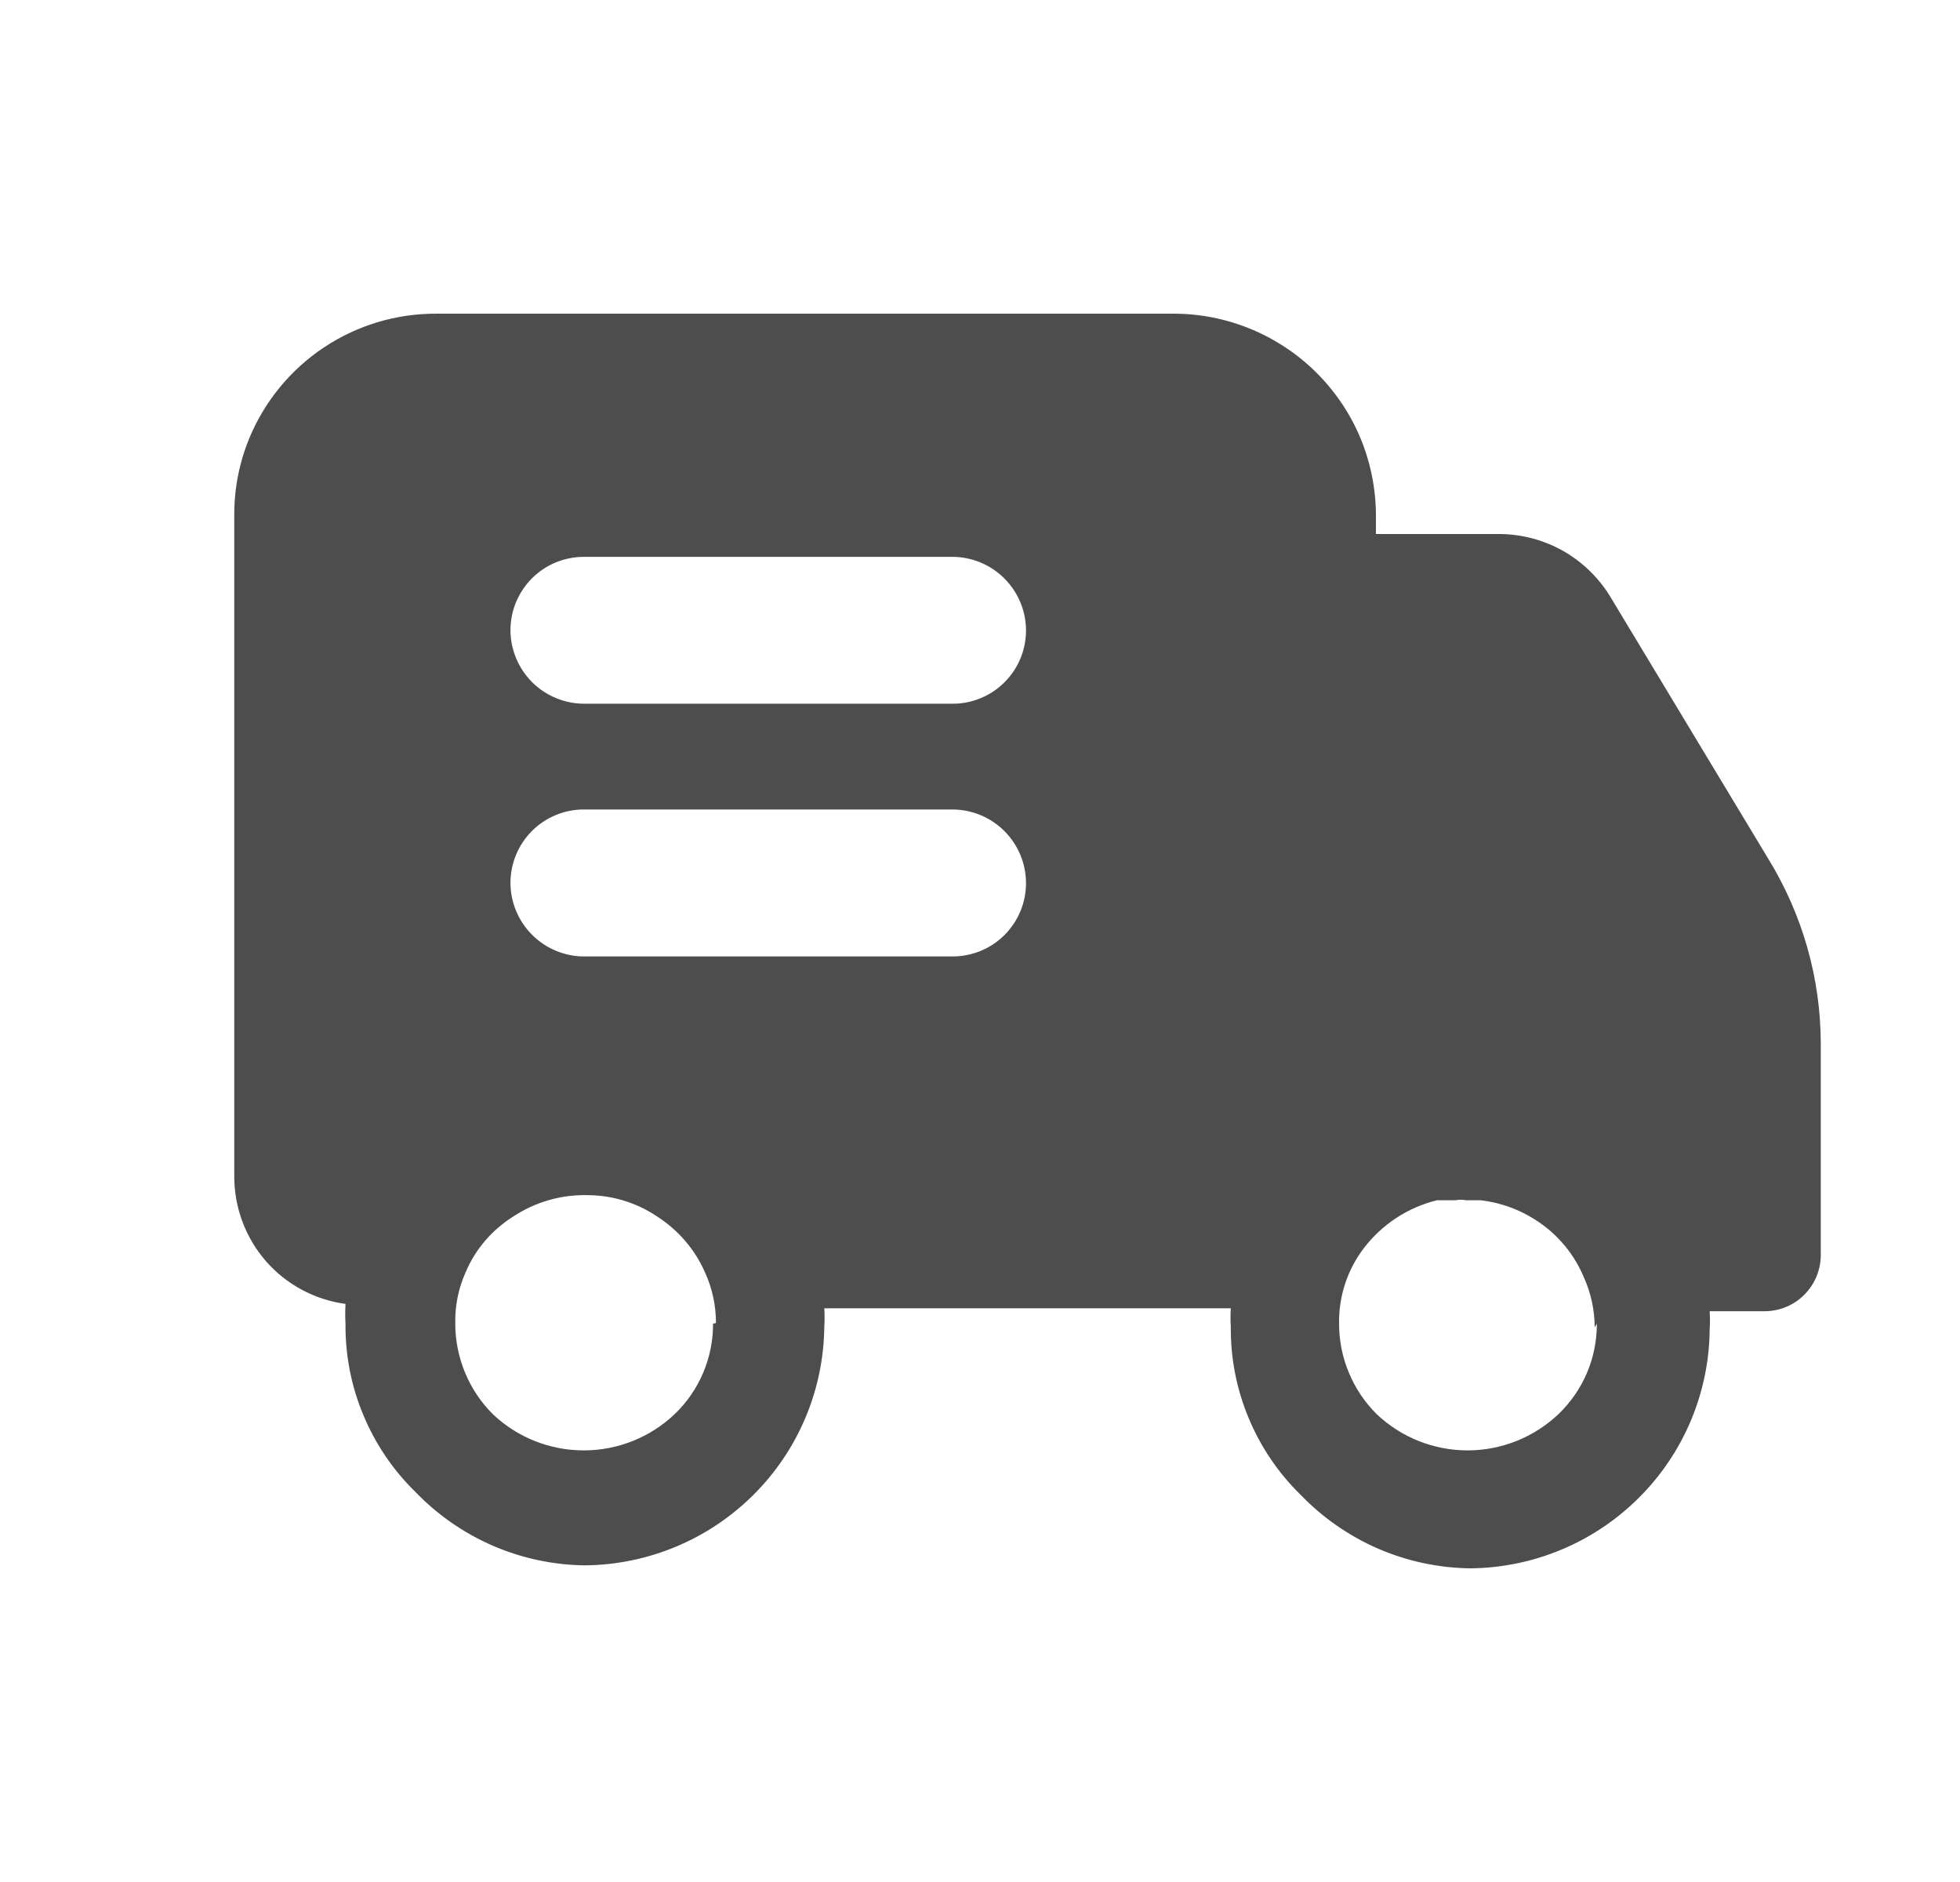 <svg width="25" height="24" viewBox="0 0 25 24" fill="none" xmlns="http://www.w3.org/2000/svg">
<path d="M22.548 10.941L20.538 7.607C20.39 7.365 20.183 7.165 19.937 7.025C19.69 6.886 19.412 6.812 19.128 6.81H17.55V6.576C17.55 6.238 17.483 5.902 17.354 5.59C17.224 5.277 17.033 4.994 16.794 4.755C16.309 4.272 15.652 4 14.968 4H5.572C5.061 3.997 4.56 4.146 4.134 4.429C3.708 4.712 3.376 5.115 3.18 5.588C3.051 5.901 2.986 6.237 2.988 6.576V15.007C2.989 15.403 3.133 15.786 3.393 16.084C3.654 16.382 4.014 16.575 4.407 16.628C4.402 16.712 4.402 16.797 4.407 16.881C4.403 17.28 4.48 17.676 4.634 18.044C4.787 18.413 5.013 18.747 5.299 19.026C5.579 19.317 5.914 19.55 6.285 19.711C6.656 19.872 7.056 19.957 7.46 19.962C8.267 19.955 9.039 19.632 9.61 19.063C10.182 18.494 10.506 17.724 10.514 16.918C10.519 16.84 10.519 16.762 10.514 16.684H15.699C15.694 16.762 15.694 16.84 15.699 16.918C15.695 17.317 15.772 17.713 15.926 18.082C16.079 18.451 16.305 18.785 16.591 19.064C16.872 19.355 17.207 19.588 17.578 19.749C17.95 19.91 18.349 19.995 18.754 20C19.561 19.993 20.333 19.67 20.904 19.1C21.475 18.532 21.8 17.761 21.807 16.955C21.812 16.877 21.812 16.799 21.807 16.721H22.519C22.704 16.718 22.882 16.644 23.013 16.512C23.145 16.381 23.22 16.204 23.224 16.019V13.312C23.224 12.474 22.989 11.654 22.548 10.941ZM9.095 16.88C9.096 17.095 9.053 17.308 8.969 17.507C8.885 17.705 8.761 17.884 8.606 18.033C8.293 18.331 7.878 18.496 7.446 18.496C7.014 18.496 6.598 18.331 6.285 18.033C6.133 17.881 6.012 17.7 5.93 17.5C5.848 17.301 5.806 17.087 5.807 16.872C5.803 16.649 5.848 16.428 5.939 16.225C6.063 15.93 6.277 15.682 6.549 15.512C6.827 15.329 7.155 15.234 7.488 15.241C7.806 15.241 8.117 15.335 8.38 15.512C8.65 15.685 8.863 15.932 8.992 16.225C9.084 16.427 9.133 16.648 9.132 16.872L9.095 16.88ZM12.148 12.197H7.451C7.203 12.197 6.964 12.098 6.788 11.922C6.612 11.747 6.512 11.509 6.511 11.26C6.511 11.137 6.535 11.015 6.582 10.901C6.629 10.787 6.699 10.683 6.786 10.596C6.873 10.509 6.977 10.44 7.091 10.393C7.205 10.346 7.327 10.322 7.45 10.323H12.148C12.396 10.323 12.635 10.422 12.811 10.598C12.987 10.774 13.086 11.012 13.087 11.26C13.087 11.383 13.063 11.506 13.016 11.619C12.969 11.733 12.899 11.837 12.812 11.924C12.725 12.011 12.621 12.08 12.507 12.127C12.393 12.173 12.271 12.197 12.148 12.197ZM12.148 8.974H7.451C7.203 8.974 6.964 8.875 6.788 8.7C6.612 8.524 6.512 8.286 6.511 8.038C6.511 7.914 6.535 7.792 6.582 7.679C6.63 7.565 6.699 7.461 6.786 7.374C6.873 7.287 6.977 7.218 7.091 7.171C7.205 7.125 7.327 7.101 7.45 7.101H12.148C12.396 7.102 12.634 7.2 12.81 7.376C12.986 7.551 13.086 7.789 13.087 8.038C13.087 8.161 13.063 8.283 13.016 8.397C12.969 8.511 12.899 8.614 12.812 8.701C12.725 8.788 12.621 8.857 12.507 8.904C12.393 8.951 12.271 8.975 12.148 8.974ZM20.368 16.88C20.369 17.095 20.326 17.309 20.242 17.507C20.158 17.705 20.034 17.884 19.879 18.033C19.566 18.33 19.15 18.496 18.719 18.496C18.287 18.496 17.872 18.33 17.559 18.033C17.406 17.881 17.285 17.7 17.203 17.5C17.12 17.301 17.079 17.087 17.08 16.872C17.076 16.53 17.185 16.197 17.39 15.925C17.622 15.617 17.954 15.398 18.329 15.306H18.565C18.608 15.297 18.652 15.297 18.696 15.306H18.884C19.169 15.339 19.441 15.446 19.672 15.616C19.905 15.786 20.087 16.016 20.199 16.281C20.292 16.484 20.34 16.705 20.34 16.927L20.368 16.88Z" fill="#4D4D4D"/>
<path d="M18.784 14.992C18.738 14.982 18.689 14.982 18.643 14.992H18.784Z" fill="#4D4D4D"/>
</svg>
